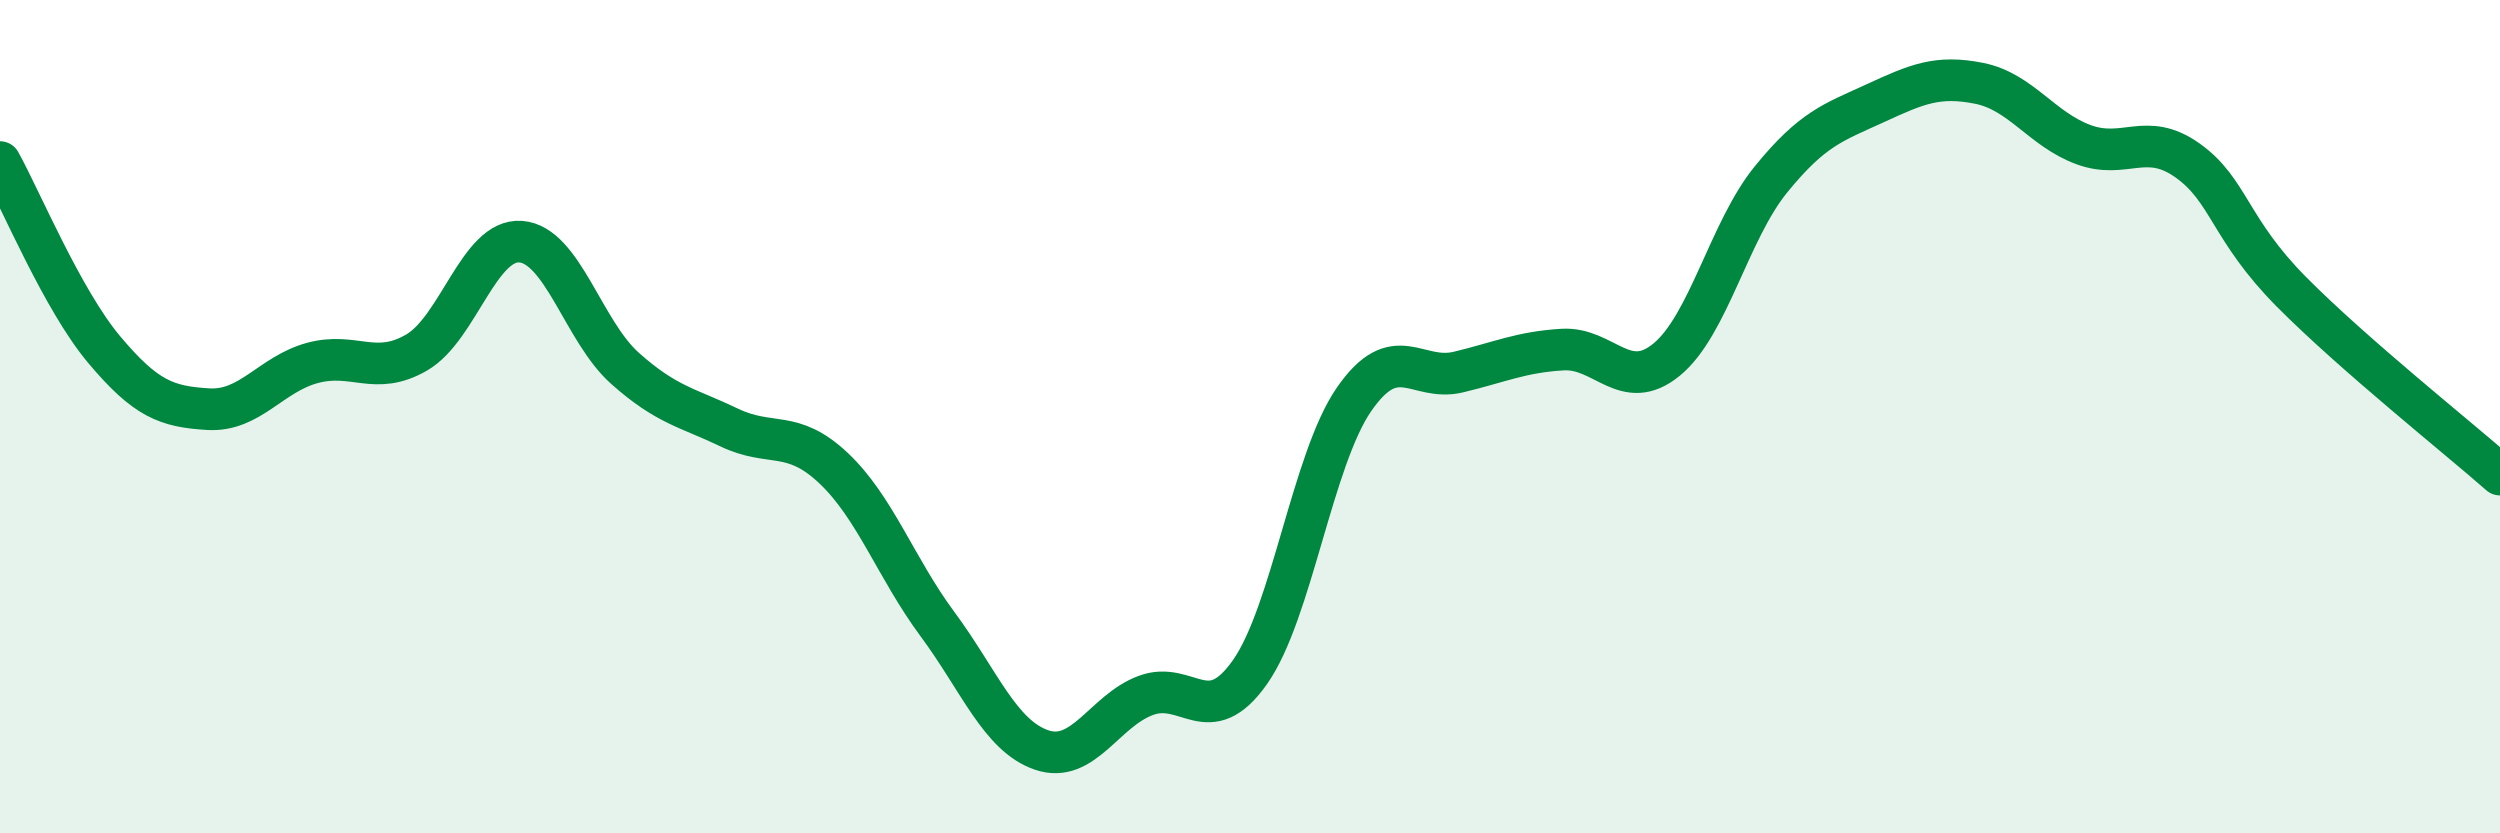 
    <svg width="60" height="20" viewBox="0 0 60 20" xmlns="http://www.w3.org/2000/svg">
      <path
        d="M 0,3.89 C 0.5,4.79 1.5,7.2 2.5,8.39 C 3.5,9.58 4,9.76 5,9.82 C 6,9.88 6.5,8.98 7.5,8.71 C 8.5,8.44 9,9.04 10,8.46 C 11,7.88 11.5,5.72 12.5,5.8 C 13.5,5.88 14,7.95 15,8.84 C 16,9.73 16.5,9.78 17.5,10.26 C 18.5,10.74 19,10.29 20,11.23 C 21,12.17 21.5,13.63 22.5,14.98 C 23.5,16.33 24,17.66 25,18 C 26,18.34 26.5,17.06 27.5,16.69 C 28.5,16.32 29,17.55 30,16.13 C 31,14.71 31.5,11.02 32.5,9.58 C 33.5,8.14 34,9.17 35,8.93 C 36,8.69 36.5,8.45 37.5,8.39 C 38.5,8.33 39,9.45 40,8.63 C 41,7.81 41.5,5.54 42.5,4.31 C 43.5,3.08 44,2.94 45,2.48 C 46,2.02 46.5,1.8 47.5,2 C 48.5,2.2 49,3.1 50,3.47 C 51,3.84 51.5,3.14 52.5,3.85 C 53.5,4.56 53.5,5.5 55,7.01 C 56.5,8.52 59,10.51 60,11.39L60 20L0 20Z"
        fill="#008740"
        opacity="0.1"
        stroke-linecap="round"
        stroke-linejoin="round"
      />
      <path
        d="M 0,3.89 C 0.5,4.79 1.5,7.2 2.5,8.39 C 3.5,9.58 4,9.76 5,9.82 C 6,9.88 6.5,8.98 7.5,8.71 C 8.5,8.44 9,9.04 10,8.46 C 11,7.88 11.5,5.72 12.5,5.8 C 13.5,5.88 14,7.95 15,8.84 C 16,9.73 16.5,9.78 17.5,10.26 C 18.5,10.74 19,10.29 20,11.23 C 21,12.17 21.5,13.63 22.5,14.98 C 23.5,16.33 24,17.66 25,18 C 26,18.34 26.5,17.06 27.5,16.69 C 28.5,16.32 29,17.55 30,16.13 C 31,14.71 31.5,11.02 32.5,9.58 C 33.5,8.14 34,9.17 35,8.93 C 36,8.69 36.5,8.45 37.5,8.39 C 38.5,8.33 39,9.45 40,8.63 C 41,7.81 41.5,5.54 42.5,4.31 C 43.5,3.08 44,2.94 45,2.48 C 46,2.02 46.5,1.8 47.5,2 C 48.5,2.2 49,3.1 50,3.47 C 51,3.84 51.5,3.14 52.5,3.85 C 53.5,4.56 53.5,5.5 55,7.01 C 56.5,8.52 59,10.51 60,11.39"
        stroke="#008740"
        stroke-width="1"
        fill="none"
        stroke-linecap="round"
        stroke-linejoin="round"
      />
    </svg>
  